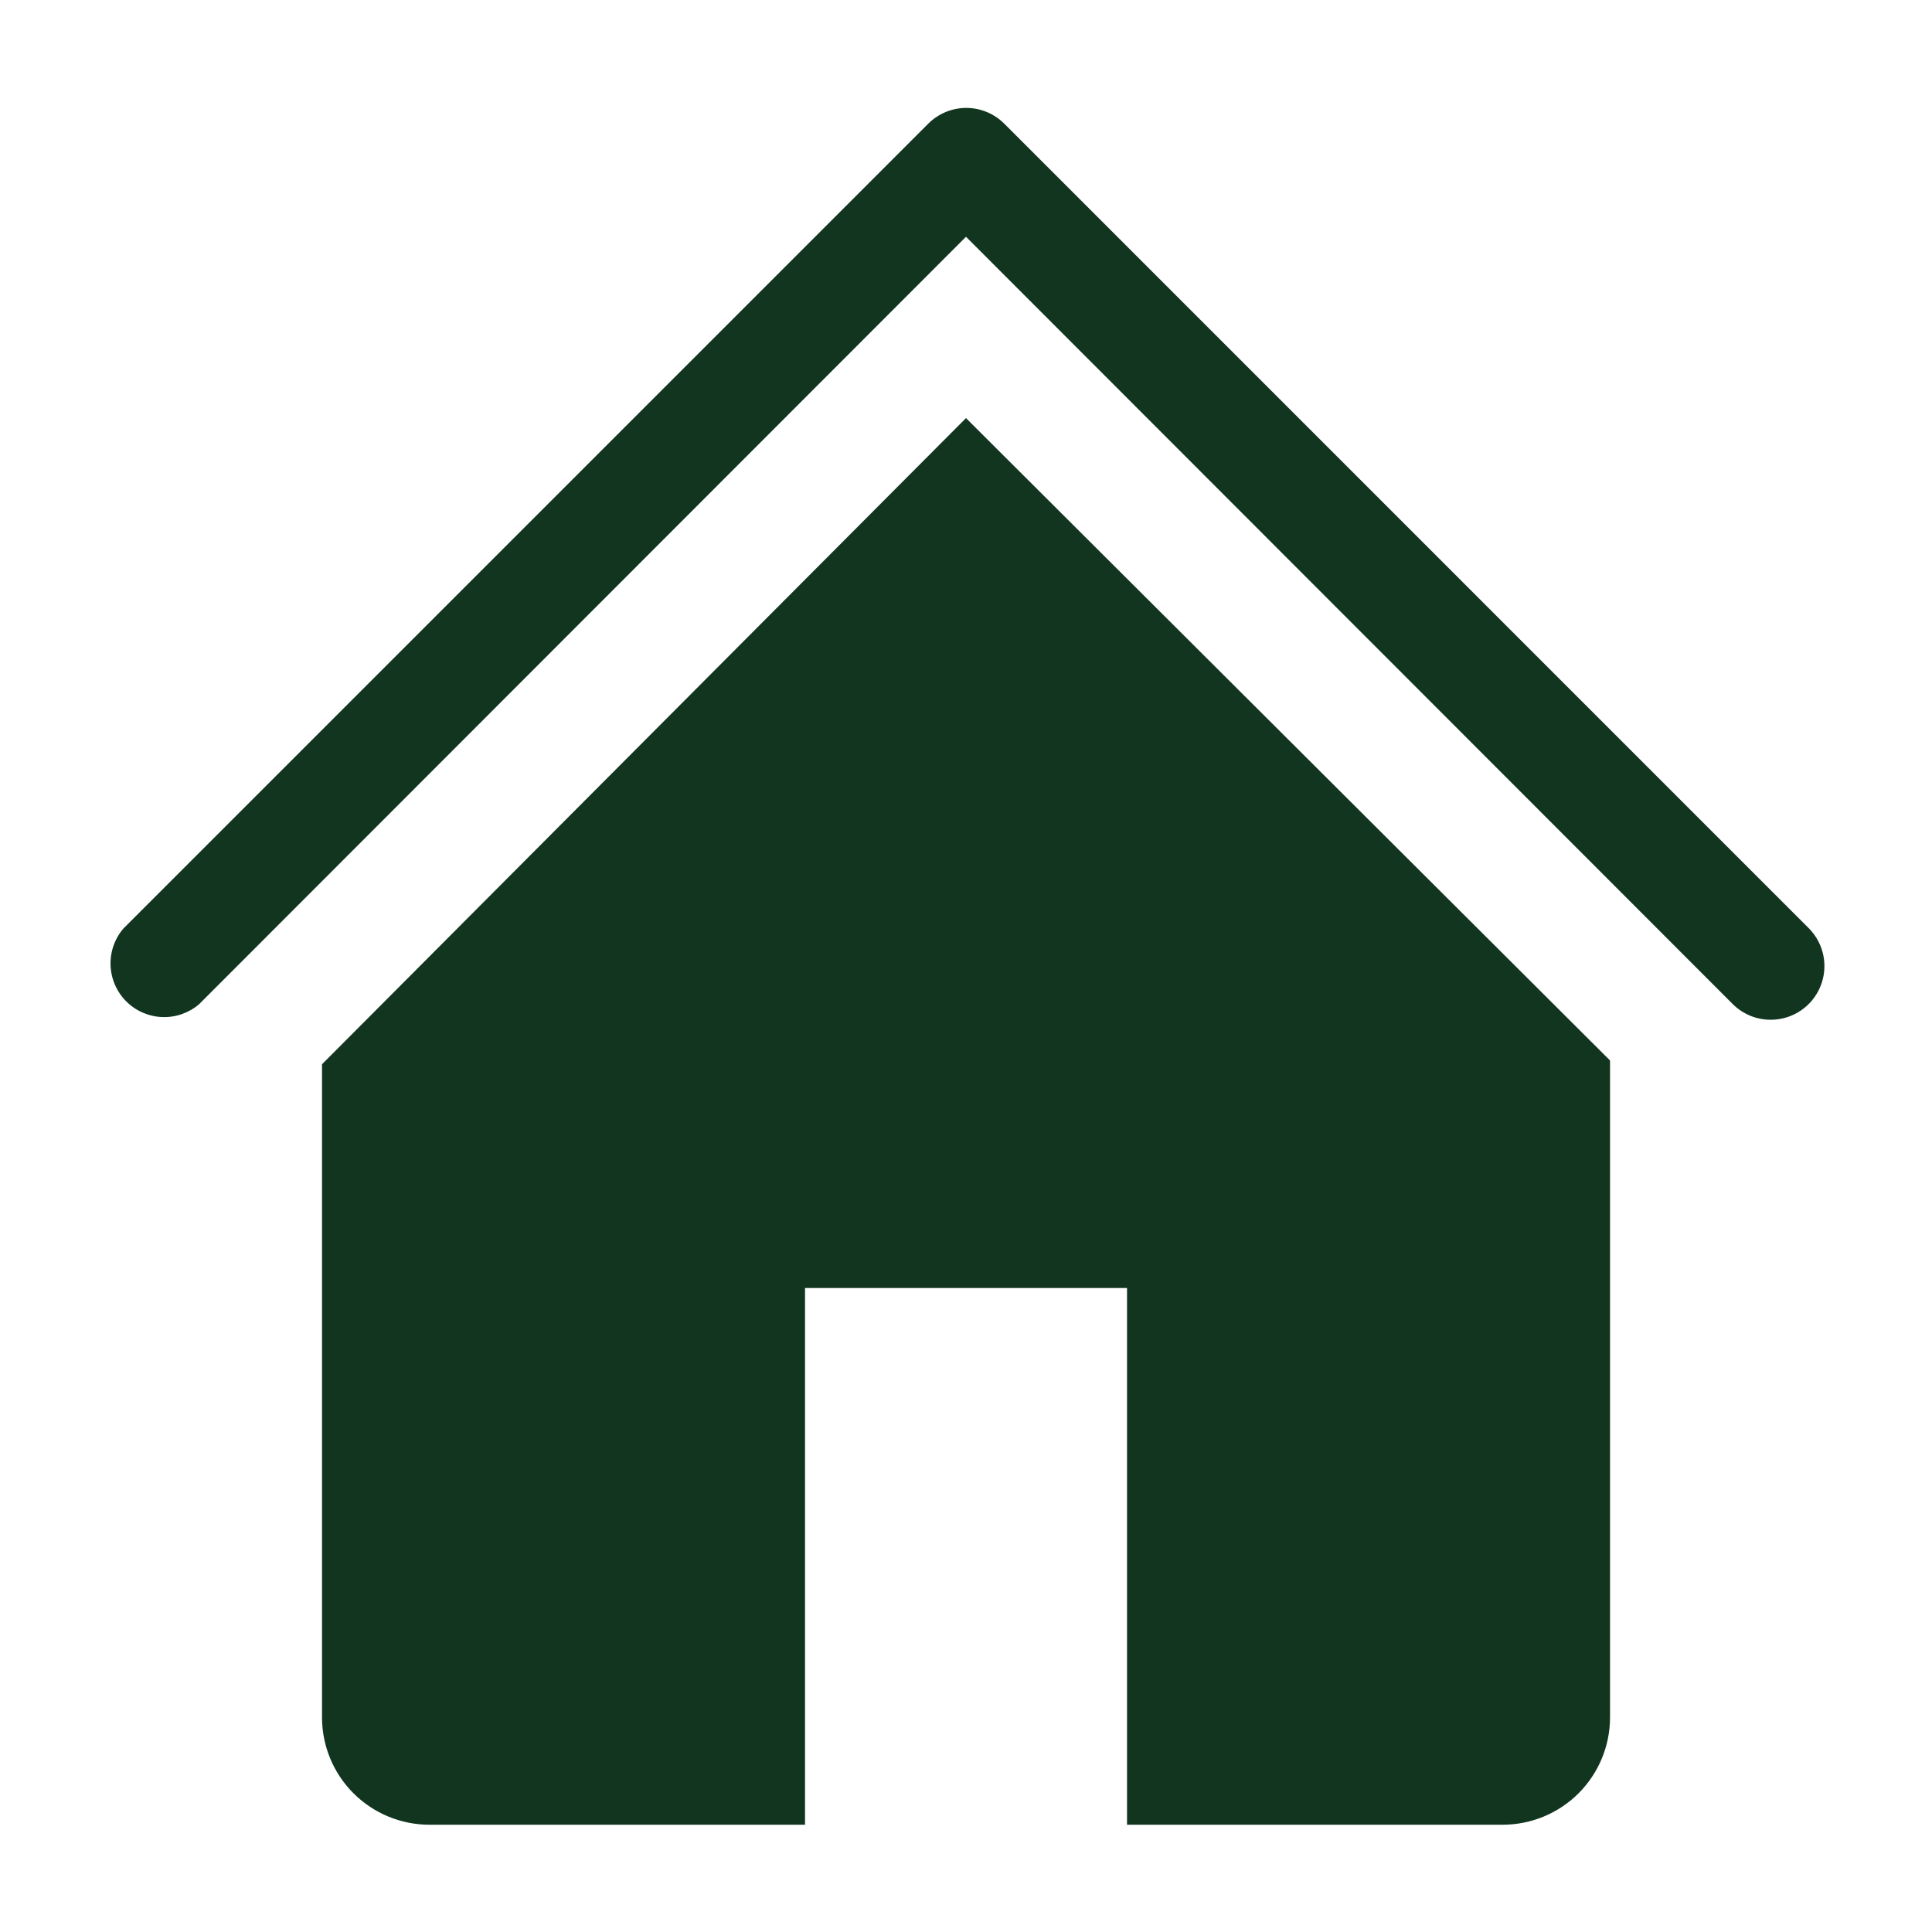 <?xml version="1.0" encoding="UTF-8"?> <svg xmlns="http://www.w3.org/2000/svg" width="40" height="40" viewBox="0 0 40 40" fill="none"><g clip-path="url(#clip0_994_1084)"><path d="M36.666 21.113C36.52 21.114 36.375 21.086 36.24 21.031C36.104 20.975 35.981 20.894 35.877 20.791L20 4.902L4.122 20.791C3.909 20.973 3.636 21.068 3.356 21.057C3.077 21.046 2.811 20.93 2.614 20.733C2.416 20.535 2.3 20.269 2.289 19.99C2.278 19.71 2.373 19.437 2.555 19.224L19.222 2.557C19.43 2.351 19.712 2.234 20.005 2.234C20.299 2.234 20.58 2.351 20.789 2.557L37.455 19.224C37.608 19.38 37.712 19.578 37.753 19.792C37.794 20.007 37.771 20.229 37.687 20.43C37.603 20.632 37.461 20.804 37.28 20.925C37.098 21.047 36.885 21.112 36.666 21.113Z" fill="#123520"></path><path d="M20 8.656L6.667 22.034V35.556C6.667 36.146 6.901 36.711 7.318 37.128C7.735 37.544 8.3 37.779 8.889 37.779H16.667V26.667H23.334V37.779H31.111C31.701 37.779 32.266 37.544 32.683 37.128C33.099 36.711 33.334 36.146 33.334 35.556V21.956L20 8.656Z" fill="#123520"></path></g><defs><clipPath id="clip0_994_1084"><rect width="40" height="40" fill="white"></rect></clipPath></defs></svg> 